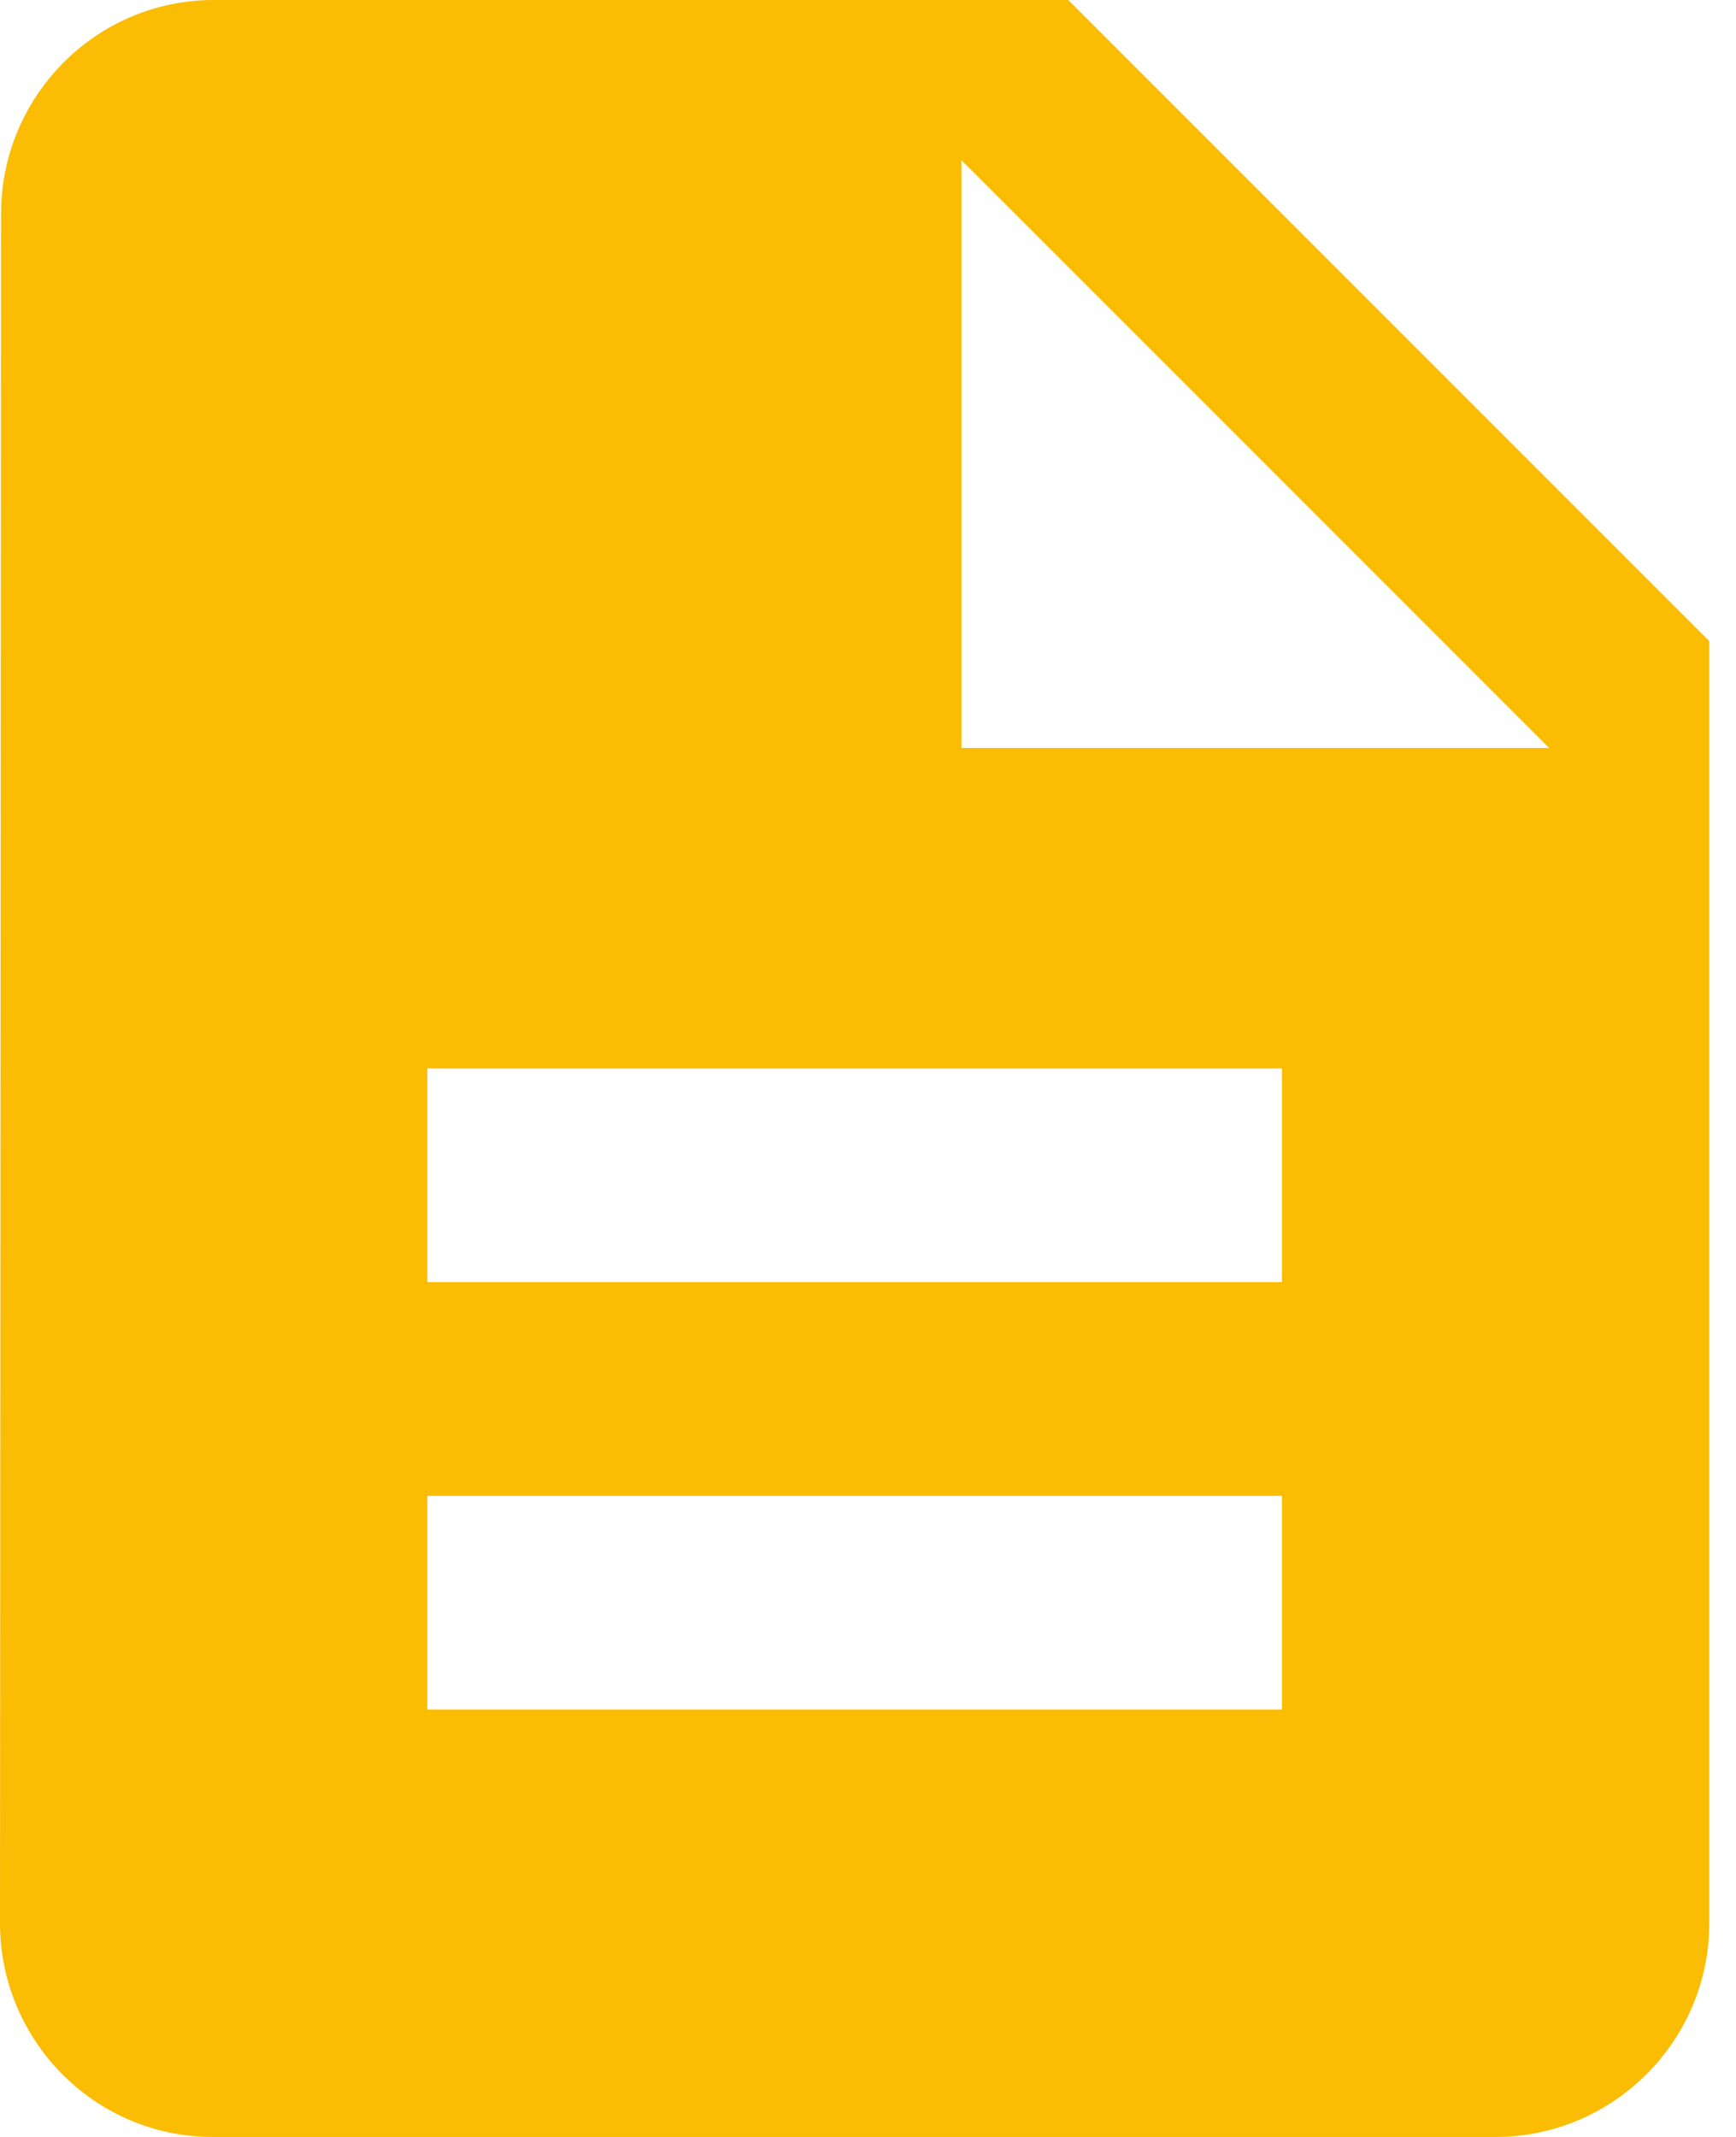<?xml version="1.0" encoding="UTF-8"?>
<svg width="26px" height="32px" viewBox="0 0 26 32" version="1.1" xmlns="http://www.w3.org/2000/svg" xmlns:xlink="http://www.w3.org/1999/xlink">
    <!-- Generator: Sketch 50.2 (55047) - http://www.bohemiancoding.com/sketch -->
    <title>Custom_Build_Icon</title>
    <desc>Created with Sketch.</desc>
    <defs></defs>
    <g id="Page-1" stroke="none" stroke-width="1" fill="none" fill-rule="evenodd">
        <g id="80443958-Cloud-Build" transform="translate(-922, -3545)">
            <g id="Resources" transform="translate(244, 3093)">
                <g id="Card-/-Large-/-Icon-No-Body" transform="translate(654, 420)">
                    <g id="Custom_Build_Icon" transform="translate(24, 32)">
                        <polygon id="Shape" points="0 0 32 0 32 32 0 32"></polygon>
                        <path d="M16,0 L3.2,0 C1.44,0 0.016,1.44 0.016,3.2 L0,28.8 C0,30.56 1.424,32 3.184,32 L22.4,32 C24.16,32 25.6,30.56 25.6,28.8 L25.6,9.6 L16,0 Z M19.2,25.6 L6.4,25.6 L6.4,22.4 L19.2,22.4 L19.2,25.6 Z M19.2,19.2 L6.4,19.2 L6.4,16 L19.2,16 L19.2,19.2 Z M14.4,11.2 L14.4,2.4 L23.2,11.2 L14.4,11.2 Z" id="Shape" fill="#FBBC04" fill-rule="nonzero"></path>
                    </g>
                </g>
            </g>
        </g>
    </g>
</svg>